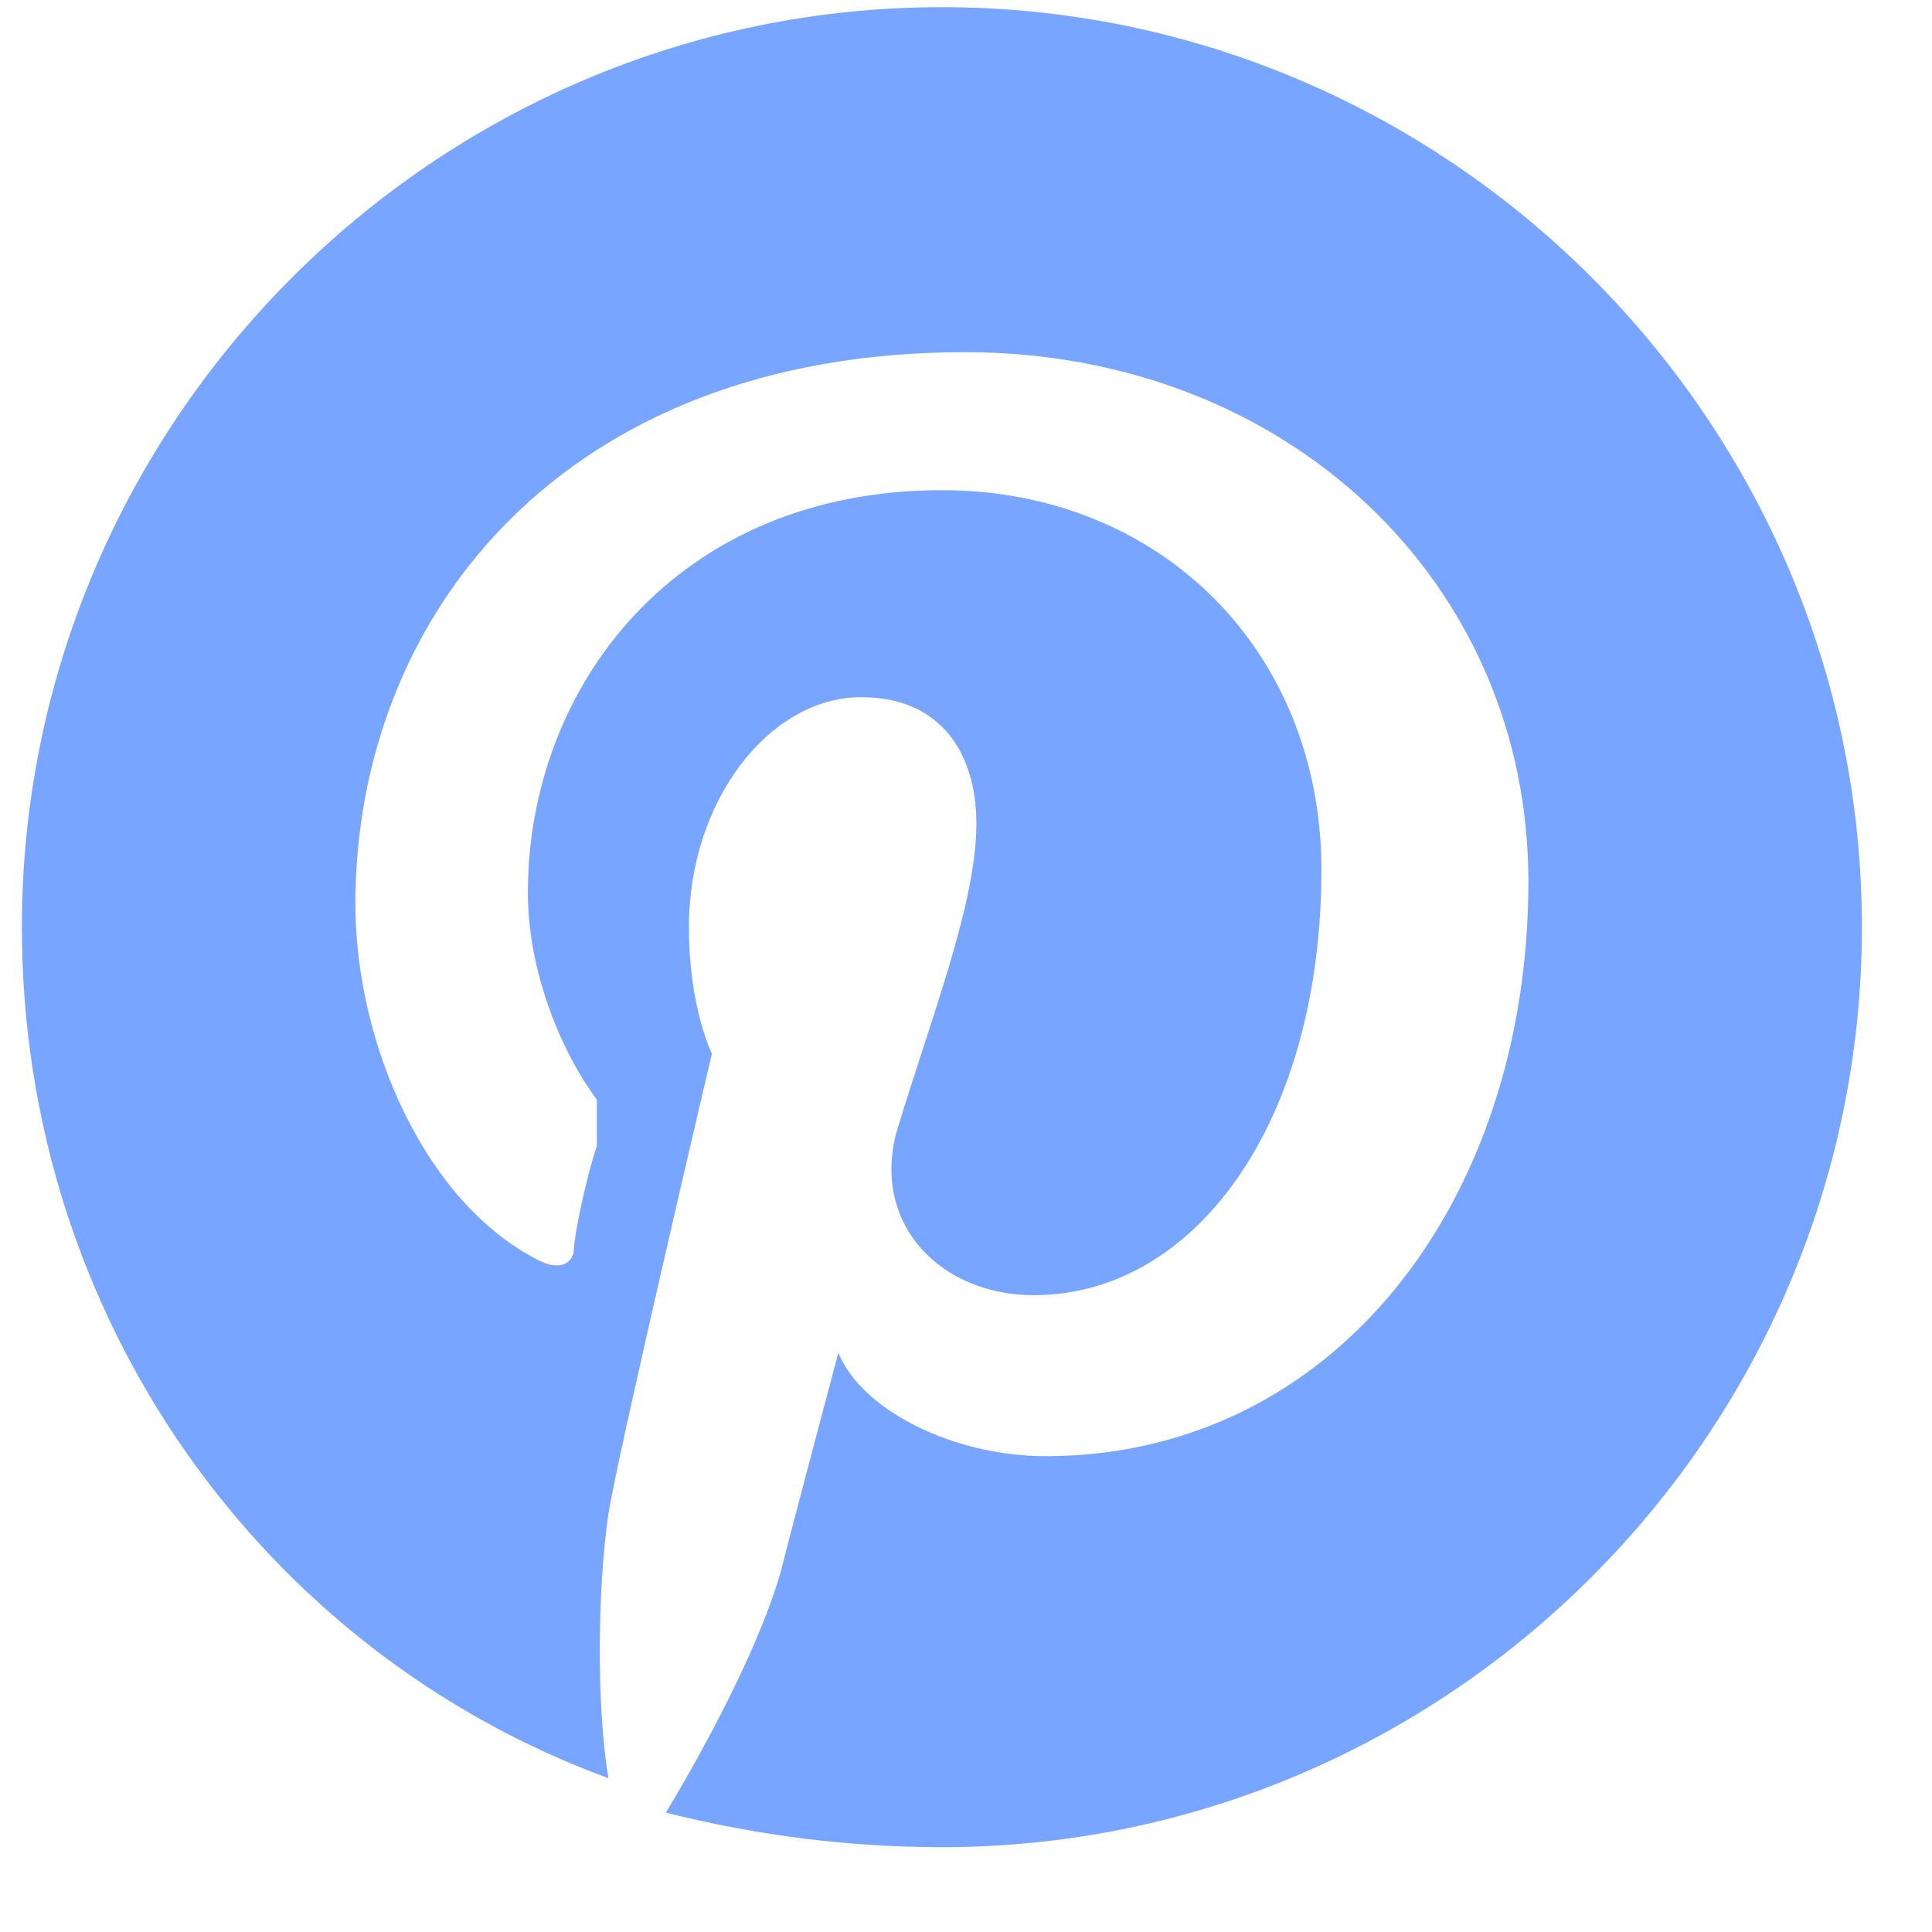 <svg width="21" height="21" viewBox="0 0 21 21" fill="none" xmlns="http://www.w3.org/2000/svg">
<path d="M10.238 0.078C4.738 0.078 0.238 4.578 0.238 10.078C0.238 14.328 2.863 17.953 6.613 19.328C6.488 18.578 6.488 17.328 6.613 16.453C6.738 15.703 7.738 11.453 7.738 11.453C7.738 11.453 7.488 10.953 7.488 10.078C7.488 8.703 8.363 7.578 9.363 7.578C10.238 7.578 10.613 8.203 10.613 8.953C10.613 9.828 10.113 11.078 9.738 12.328C9.488 13.328 10.238 14.078 11.238 14.078C12.988 14.078 14.363 12.203 14.363 9.453C14.363 7.078 12.613 5.328 10.238 5.328C7.363 5.328 5.738 7.453 5.738 9.703C5.738 10.578 6.113 11.453 6.488 11.953C6.488 12.203 6.488 12.328 6.488 12.453C6.363 12.828 6.238 13.453 6.238 13.578C6.238 13.703 6.113 13.828 5.863 13.703C4.613 13.078 3.863 11.328 3.863 9.828C3.863 6.703 6.113 3.828 10.488 3.828C13.988 3.828 16.613 6.328 16.613 9.578C16.613 13.078 14.488 15.828 11.363 15.828C10.363 15.828 9.363 15.328 9.113 14.703C9.113 14.703 8.613 16.578 8.488 17.078C8.238 17.953 7.613 19.078 7.238 19.703C8.238 19.953 9.238 20.078 10.238 20.078C15.738 20.078 20.238 15.578 20.238 10.078C20.238 4.578 15.738 0.078 10.238 0.078Z" fill="#77A5FF"/>
</svg>

